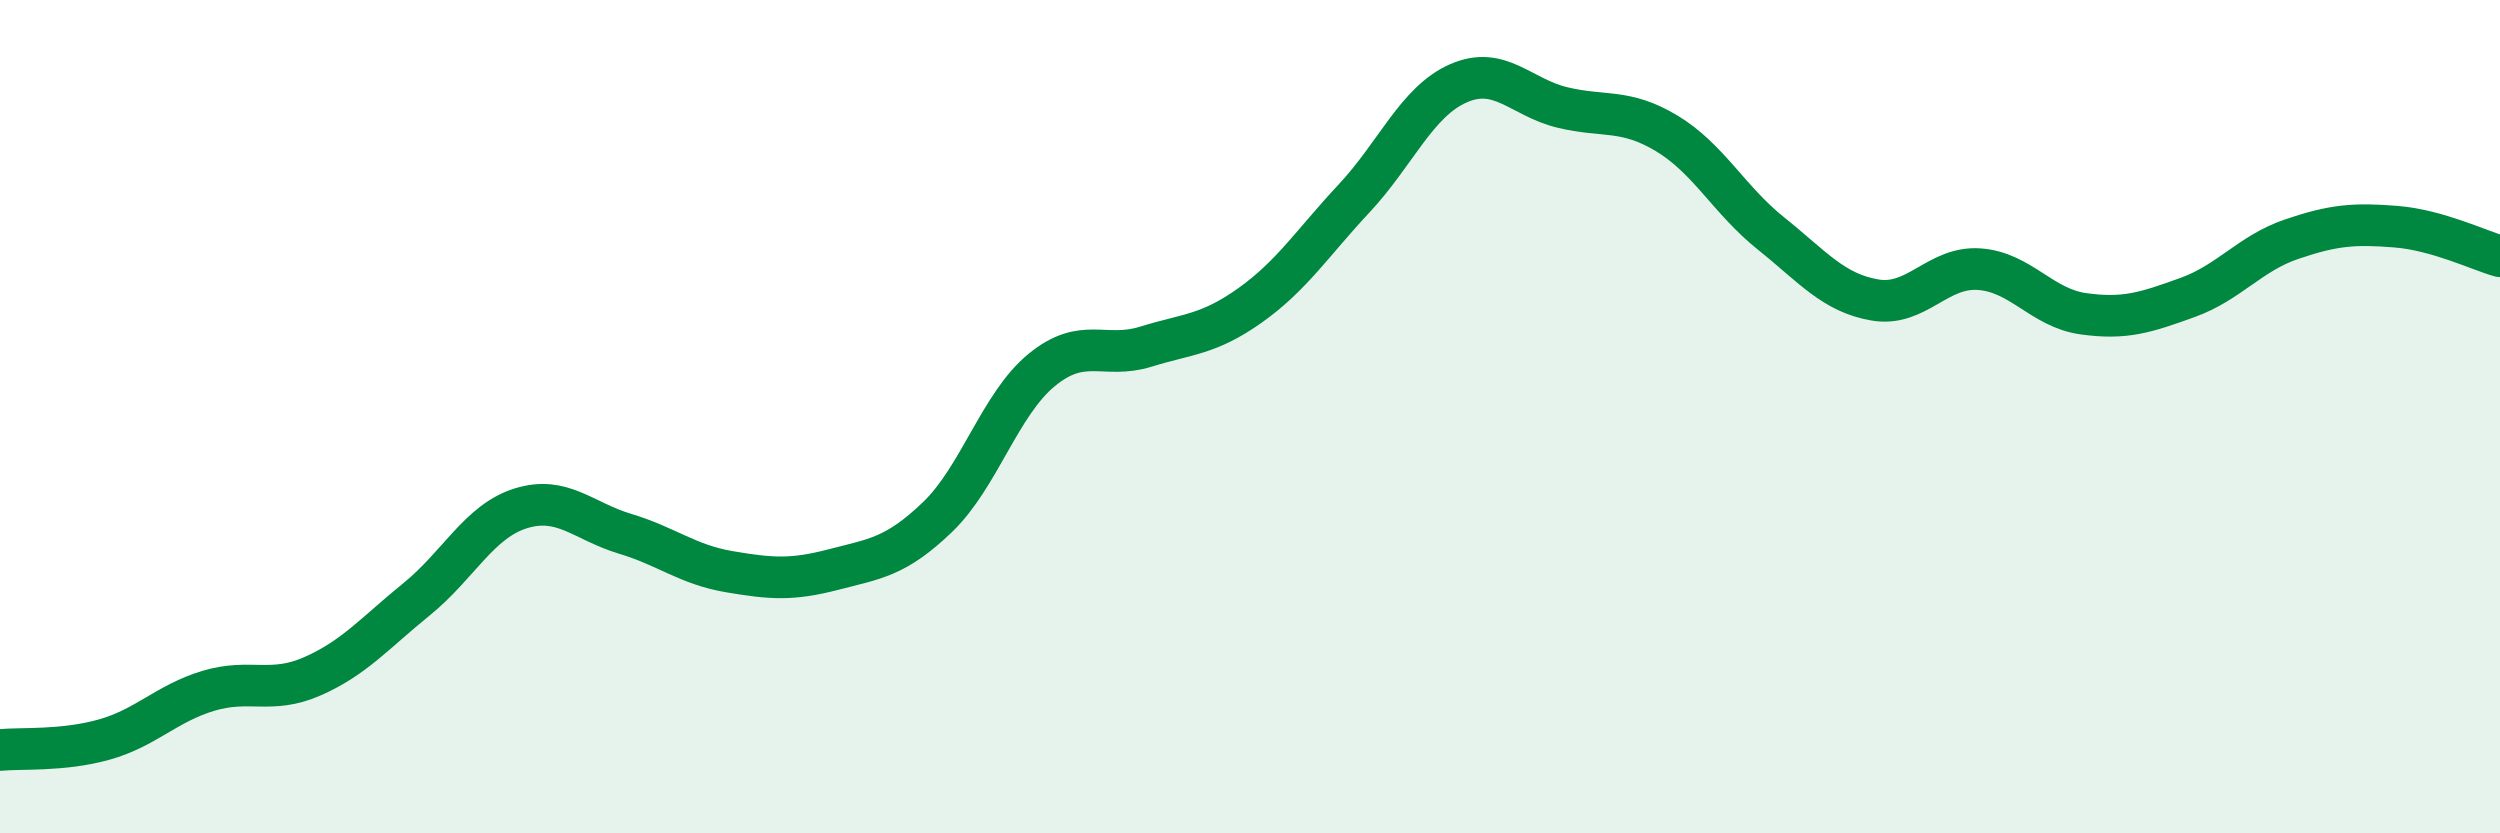 
    <svg width="60" height="20" viewBox="0 0 60 20" xmlns="http://www.w3.org/2000/svg">
      <path
        d="M 0,18 C 0.5,17.95 1.5,18.03 2.5,17.75 C 3.5,17.47 4,16.88 5,16.58 C 6,16.28 6.5,16.67 7.5,16.23 C 8.5,15.79 9,15.19 10,14.38 C 11,13.57 11.5,12.51 12.5,12.2 C 13.5,11.89 14,12.51 15,12.81 C 16,13.11 16.5,13.55 17.5,13.72 C 18.5,13.89 19,13.93 20,13.67 C 21,13.41 21.5,13.37 22.5,12.41 C 23.5,11.45 24,9.7 25,8.88 C 26,8.06 26.5,8.63 27.5,8.32 C 28.5,8.01 29,8.04 30,7.33 C 31,6.62 31.5,5.83 32.5,4.76 C 33.5,3.69 34,2.44 35,2 C 36,1.56 36.5,2.34 37.5,2.58 C 38.5,2.82 39,2.6 40,3.2 C 41,3.8 41.5,4.8 42.5,5.6 C 43.5,6.4 44,7.03 45,7.2 C 46,7.37 46.5,6.39 47.5,6.46 C 48.5,6.53 49,7.39 50,7.53 C 51,7.67 51.5,7.5 52.5,7.14 C 53.5,6.78 54,6.08 55,5.74 C 56,5.4 56.5,5.36 57.5,5.44 C 58.5,5.52 59.5,6.01 60,6.15L60 20L0 20Z"
        fill="#008740"
        opacity="0.1"
        stroke-linecap="round"
        stroke-linejoin="round"
      />
      <path
        d="M 0,18 C 0.5,17.95 1.5,18.03 2.5,17.75 C 3.5,17.47 4,16.88 5,16.58 C 6,16.28 6.5,16.67 7.5,16.23 C 8.5,15.79 9,15.19 10,14.38 C 11,13.57 11.5,12.51 12.5,12.2 C 13.5,11.89 14,12.51 15,12.81 C 16,13.11 16.5,13.55 17.5,13.72 C 18.5,13.89 19,13.93 20,13.67 C 21,13.41 21.5,13.37 22.5,12.41 C 23.5,11.45 24,9.7 25,8.88 C 26,8.06 26.5,8.63 27.5,8.32 C 28.5,8.01 29,8.04 30,7.33 C 31,6.62 31.5,5.83 32.5,4.76 C 33.5,3.69 34,2.44 35,2 C 36,1.56 36.5,2.34 37.5,2.58 C 38.5,2.82 39,2.6 40,3.2 C 41,3.8 41.5,4.8 42.5,5.6 C 43.5,6.4 44,7.03 45,7.2 C 46,7.37 46.5,6.39 47.5,6.46 C 48.5,6.53 49,7.39 50,7.53 C 51,7.67 51.5,7.5 52.5,7.14 C 53.5,6.78 54,6.08 55,5.74 C 56,5.4 56.5,5.36 57.5,5.44 C 58.5,5.52 59.5,6.01 60,6.15"
        stroke="#008740"
        stroke-width="1"
        fill="none"
        stroke-linecap="round"
        stroke-linejoin="round"
      />
    </svg>
  
